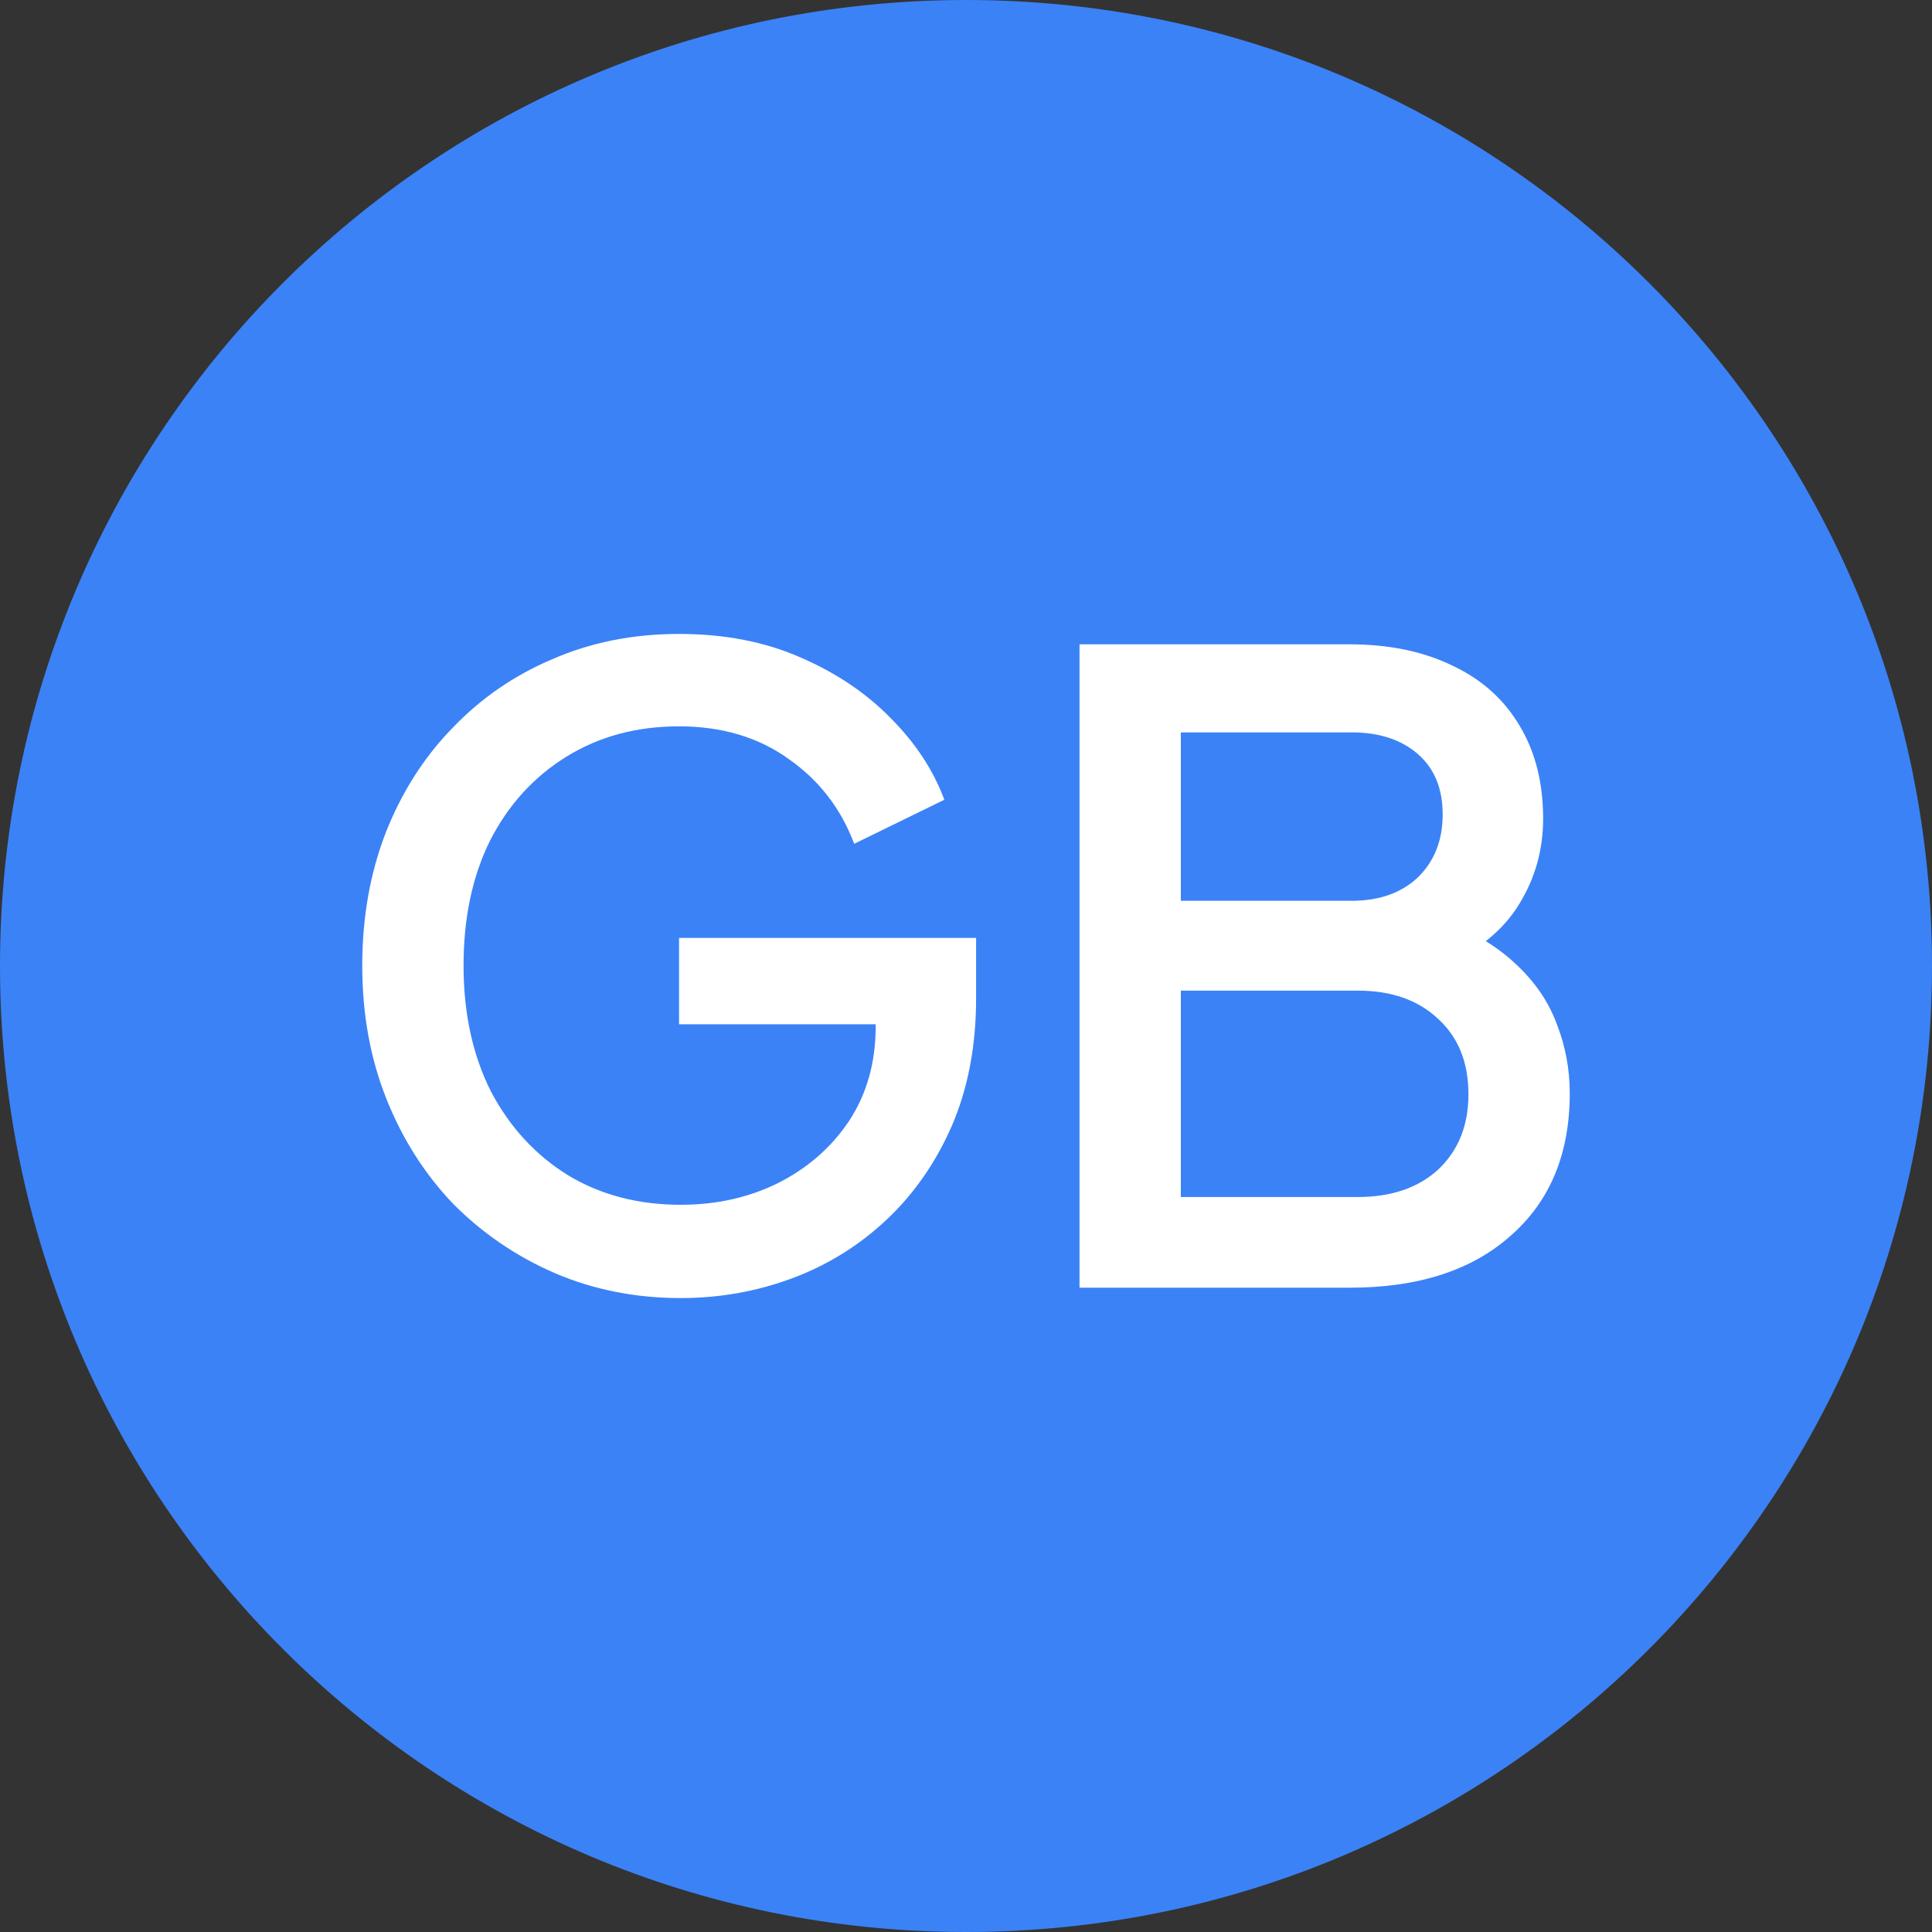 <svg width="128" height="128" viewBox="0 0 128 128" fill="none" xmlns="http://www.w3.org/2000/svg">
<rect x="0" y="0" width="128" height="128" fill="#333333" stroke="none"/>
<g clip-path="url(#clip0_64_5)">
<path d="M64 128C99.346 128 128 99.346 128 64C128 28.654 99.346 0 64 0C28.654 0 0 28.654 0 64C0 99.346 28.654 128 64 128Z" fill="#3B82F6"/>
<path d="M45.102 86C42.107 86 39.319 85.447 36.741 84.341C34.2 83.234 31.963 81.709 30.029 79.763C28.133 77.78 26.654 75.453 25.593 72.783C24.531 70.113 24 67.176 24 63.971C24 60.805 24.512 57.887 25.536 55.217C26.598 52.509 28.076 50.182 29.972 48.237C31.868 46.253 34.087 44.727 36.627 43.659C39.168 42.553 41.955 42 44.989 42C47.984 42 50.657 42.515 53.008 43.545C55.397 44.575 57.407 45.929 59.038 47.607C60.668 49.248 61.844 51.04 62.564 52.986L56.592 55.904C55.72 53.577 54.279 51.708 52.269 50.297C50.259 48.847 47.833 48.122 44.989 48.122C42.182 48.122 39.699 48.79 37.537 50.125C35.376 51.46 33.688 53.31 32.475 55.675C31.299 58.04 30.712 60.805 30.712 63.971C30.712 67.137 31.319 69.922 32.532 72.325C33.783 74.69 35.49 76.54 37.651 77.875C39.812 79.172 42.296 79.82 45.102 79.82C47.453 79.82 49.596 79.344 51.53 78.39C53.502 77.398 55.075 76.025 56.251 74.27C57.426 72.478 58.014 70.399 58.014 68.034V65.116L61.029 67.862H44.989V62.14H64.669V66.146C64.669 69.273 64.138 72.077 63.076 74.557C62.014 76.998 60.574 79.077 58.753 80.793C56.933 82.51 54.848 83.807 52.497 84.684C50.146 85.561 47.681 86 45.102 86ZM71.521 85.313V42.687H89.382C92.036 42.687 94.33 43.163 96.264 44.117C98.198 45.032 99.677 46.367 100.701 48.122C101.725 49.839 102.237 51.88 102.237 54.245C102.237 56.304 101.705 58.193 100.644 59.909C99.62 61.587 98.008 62.922 95.809 63.914V61.053C97.743 61.816 99.316 62.789 100.53 63.971C101.743 65.116 102.615 66.413 103.147 67.862C103.716 69.312 104 70.837 104 72.439C104 76.445 102.692 79.592 100.075 81.88C97.496 84.169 93.951 85.313 89.438 85.313H71.521ZM78.233 79.306H89.95C92.188 79.306 93.97 78.695 95.297 77.475C96.624 76.216 97.288 74.557 97.288 72.497C97.288 70.399 96.624 68.74 95.297 67.519C93.97 66.26 92.188 65.631 89.95 65.631H78.233V79.306ZM78.233 59.68H89.552C91.372 59.68 92.832 59.165 93.932 58.135C95.031 57.067 95.581 55.675 95.581 53.958C95.581 52.242 95.031 50.907 93.932 49.953C92.832 48.999 91.372 48.523 89.552 48.523H78.233V59.68Z" fill="white"/>
</g>
<defs>
<clipPath id="clip0_64_5">
<rect width="128" height="128" fill="white"/>
</clipPath>
</defs>
</svg>
